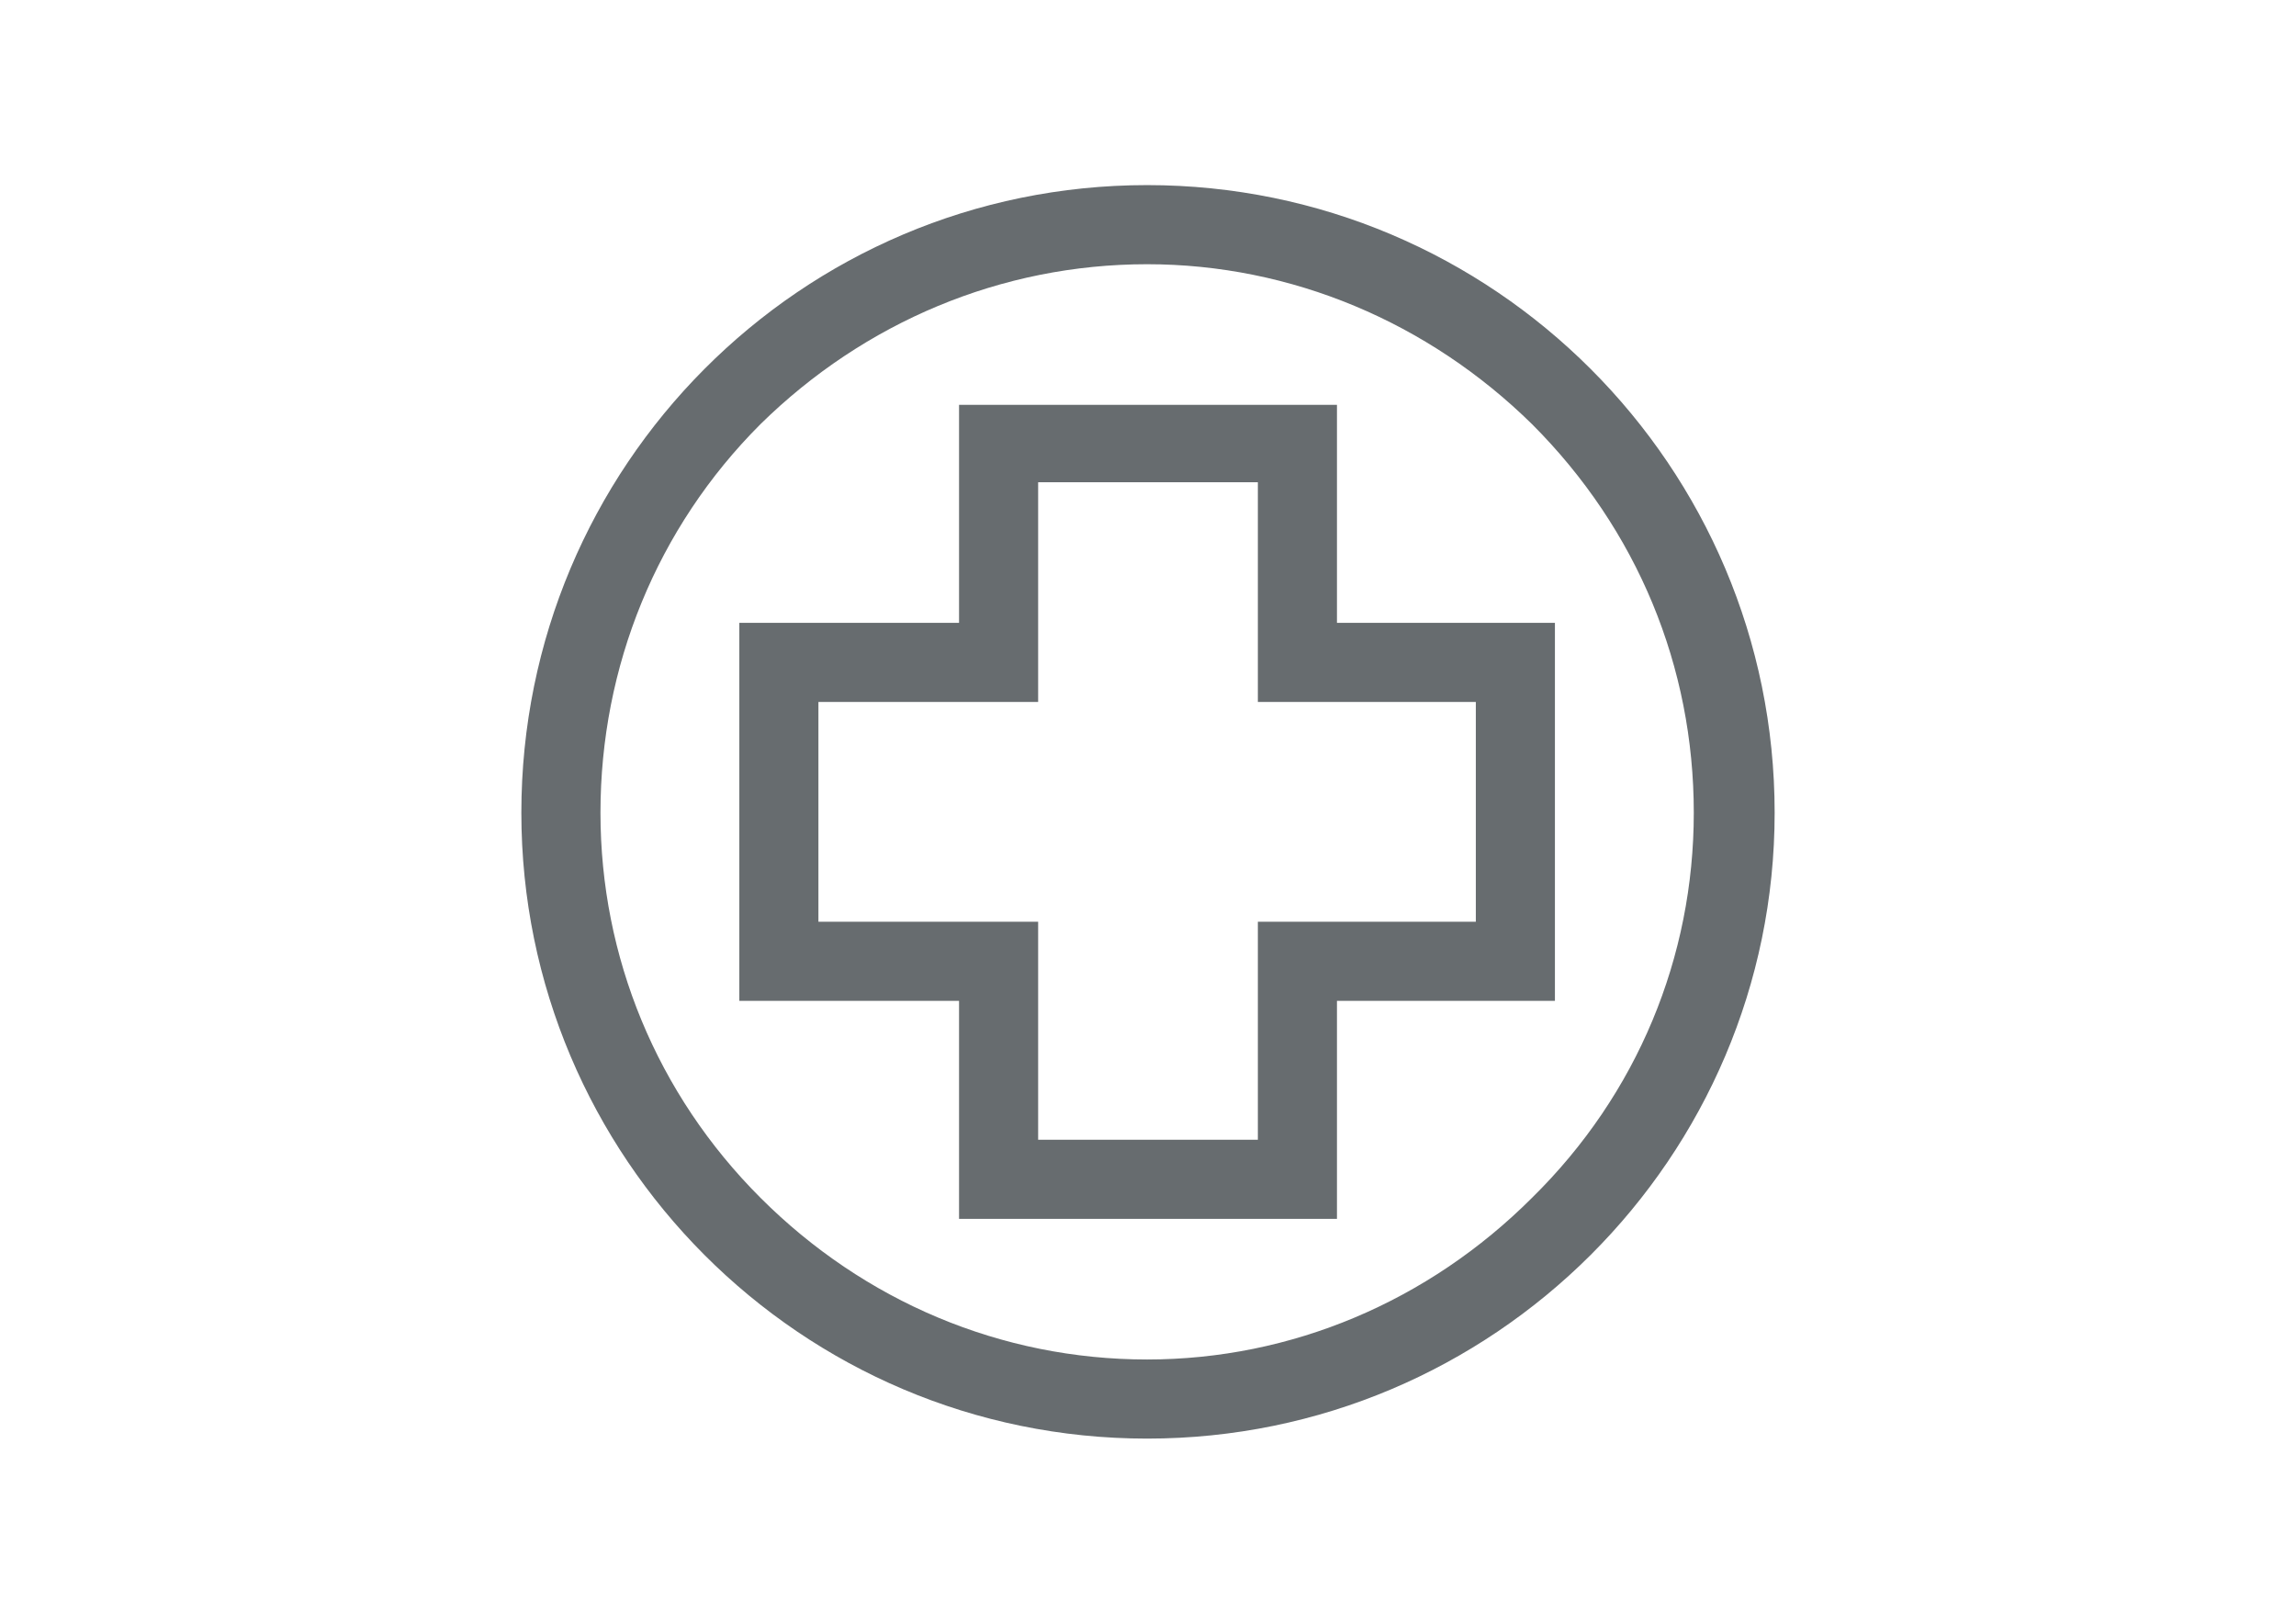<svg xmlns="http://www.w3.org/2000/svg" viewBox="0 0.002 841.89 595.276"><path d="M420.624 67.864c-126.97 0-229.456 103.125-229.456 230.103 0 126.325 102.485 229.45 229.456 229.45 126.972 0 230.097-103.125 230.097-229.45 0-126.978-103.124-230.103-230.096-230.103zm0 430.55c-53.493 0-103.77-21.27-141.794-59.3-38.03-38.022-58.654-88.302-58.654-141.148 0-53.5 20.625-104.42 58.654-142.44 38.022-37.383 88.3-58.655 141.794-58.655 52.853 0 103.125 21.273 141.153 58.655 38.67 38.67 59.295 88.94 59.295 142.44 0 52.847-20.625 103.126-59.295 141.148-38.028 38.03-88.3 59.3-141.153 59.3zm40.603-321.624v80.566h79.926v80.565h-79.926v79.93h-80.565v-79.93h-80.566v-80.564h80.566V176.79h80.565zm29.008-28.36H351.66v79.926h-80.565V366.93h80.565v79.92h138.574v-79.92h79.92V228.356h-79.92V148.43z" fill="rgba(103,108,111,1)"/></svg>